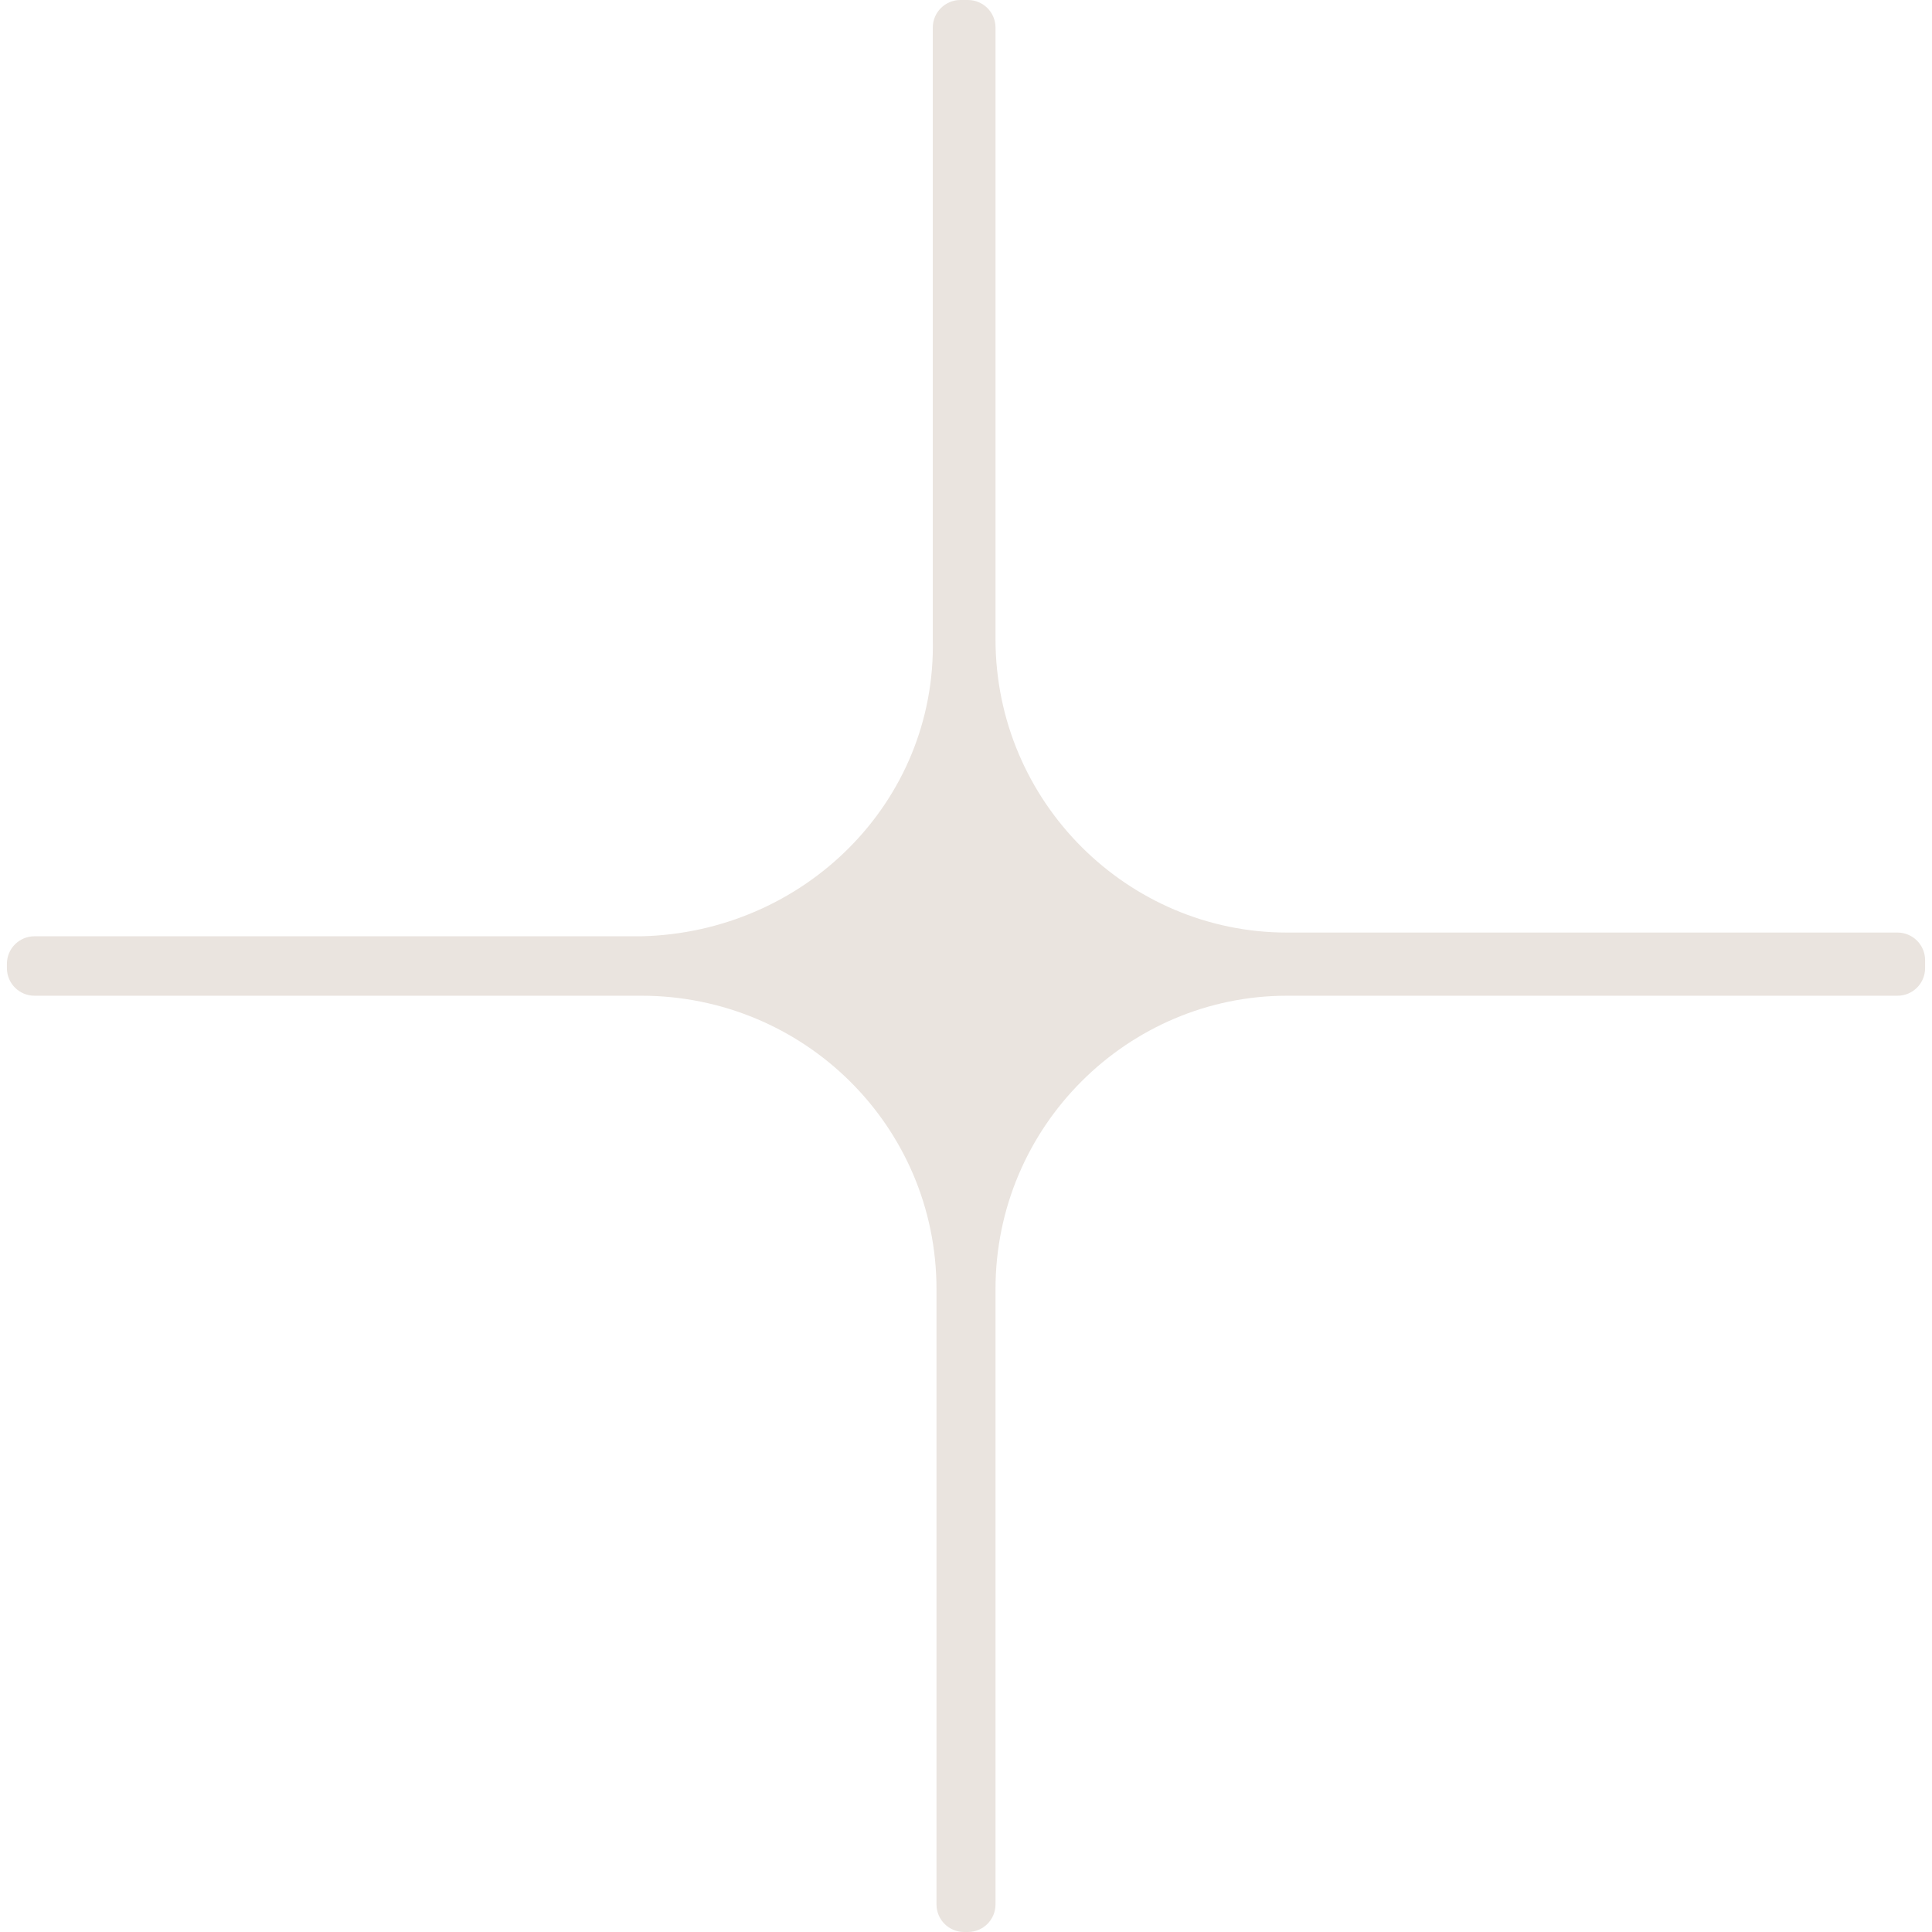 <svg width="140" height="140" viewBox="0 0 140 140" fill="none" xmlns="http://www.w3.org/2000/svg">
<path d="M93.256 72.154C81.762 72.154 72.138 81.577 72.138 93.423V138C72.138 139.105 71.243 140 70.138 140H69.862C68.757 140 67.862 139.105 67.862 138V93.423C67.862 81.577 58.238 72.154 46.477 72.154H2.5C1.395 72.154 0.5 71.258 0.5 70.154V69.846C0.5 68.741 1.395 67.846 2.5 67.846H46.477C58.238 67.577 67.862 58.154 67.594 46.308V2C67.594 0.895 68.49 0 69.594 0H70.138C71.243 0 72.138 0.895 72.138 2V46.308C72.138 58.154 81.762 67.577 93.256 67.577H137.5C138.605 67.577 139.5 68.472 139.5 69.577V70.154C139.5 71.258 138.605 72.154 137.5 72.154H93.256Z" fill="#EAE4DF"/>
</svg>
